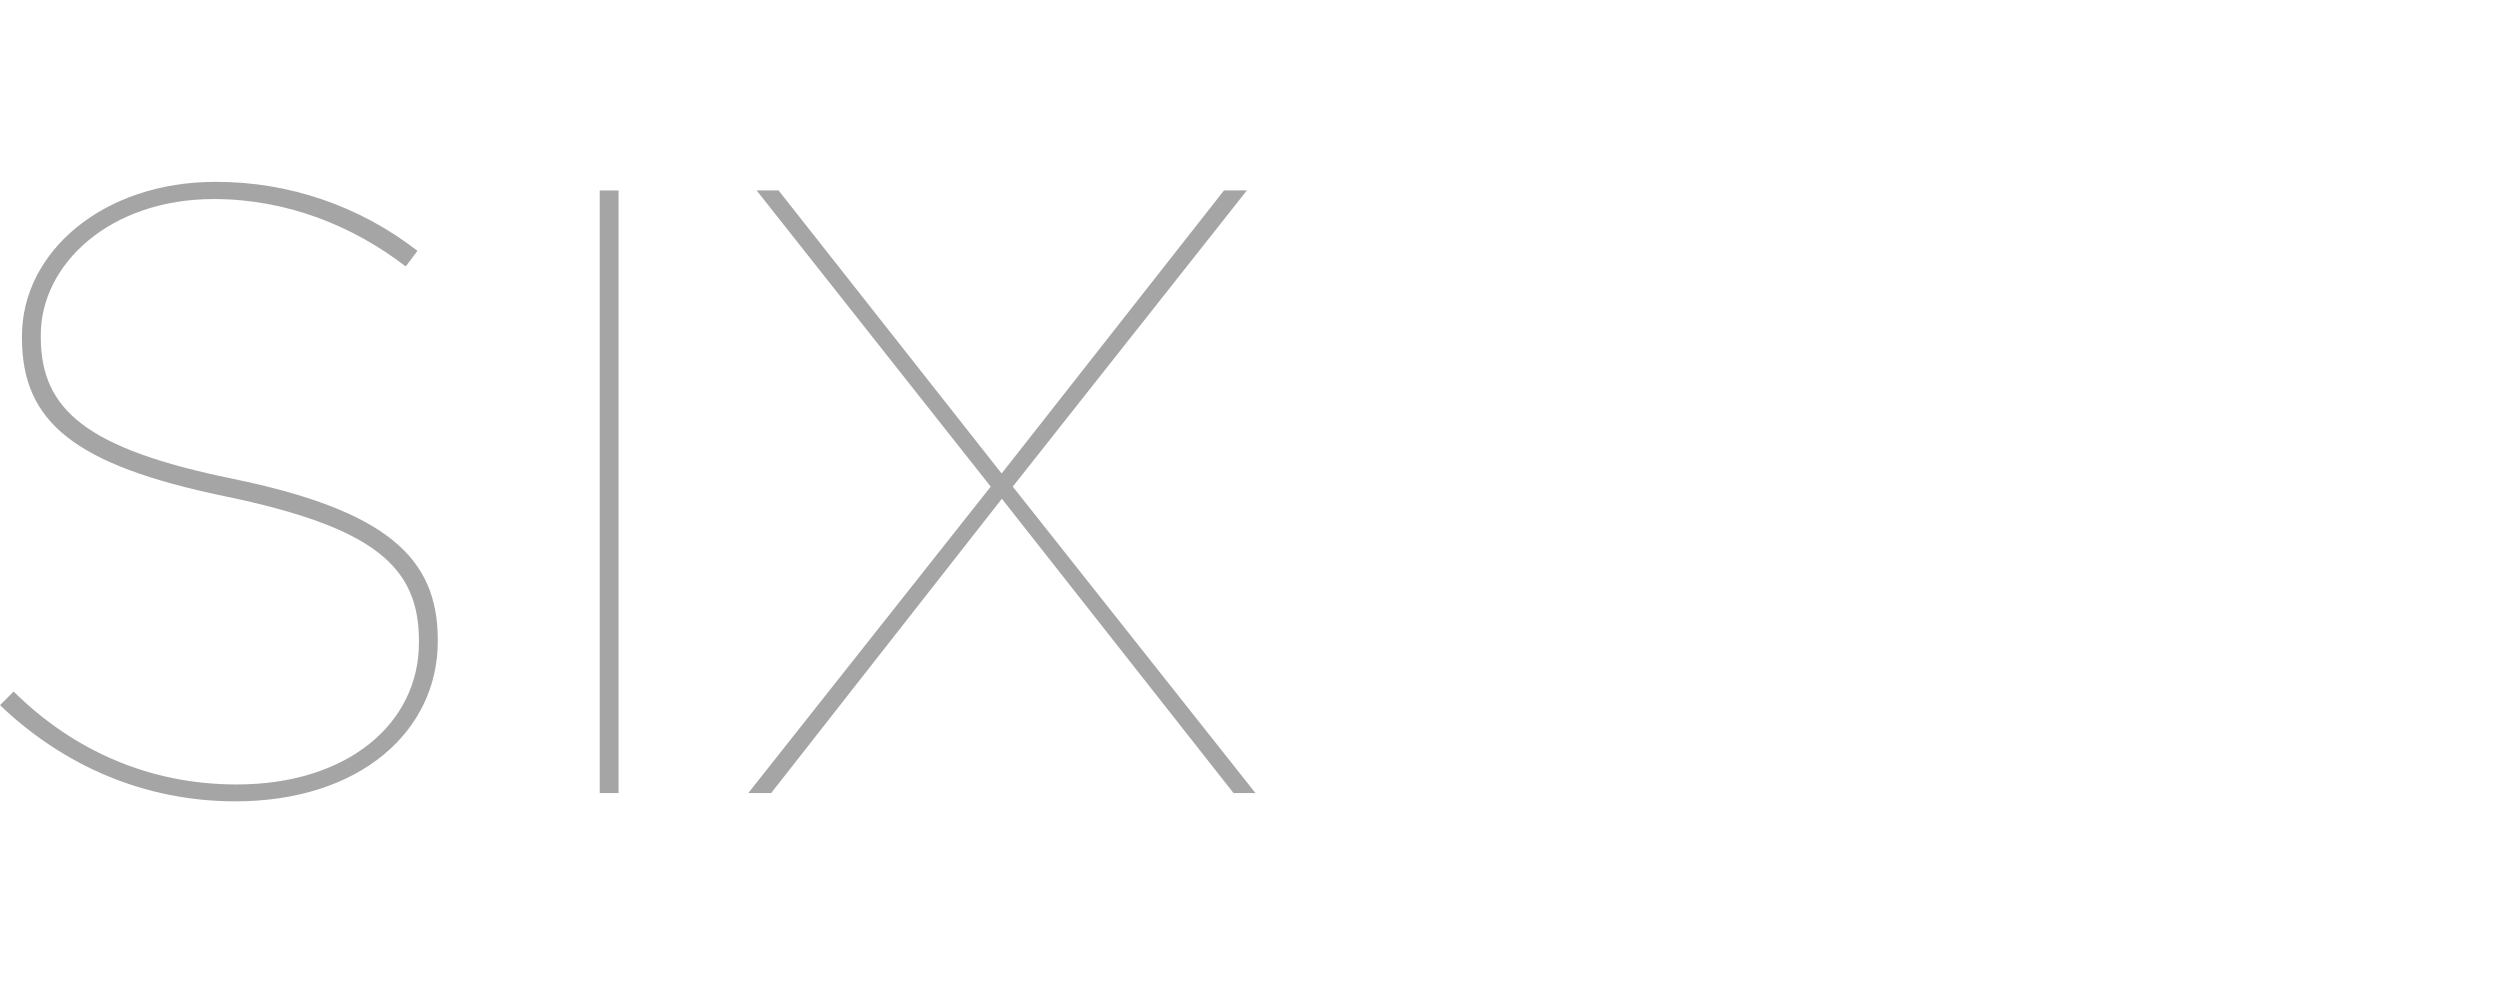 <svg width="1251" height="492" viewBox="0 0 1251 492" fill="none" xmlns="http://www.w3.org/2000/svg">
<path d="M0 352.867L6.819 346.048C36.924 375.805 75.088 392.544 118.435 392.544C174.007 392.544 209.641 361.968 209.641 321.547V320.729C209.641 283.656 187.522 263.868 112.359 248.294C37.197 232.672 10.986 211.222 10.986 169.04V168.222C10.986 125.892 51.728 91.001 107.796 91.001C144.398 90.853 180.082 103.078 208.898 125.545L203.02 133.331C176.611 112.997 143.481 99.606 107.028 99.606C54.803 99.606 20.409 132.364 20.409 167.602V168.569C20.409 205.171 43.347 224.612 116.401 239.566C193.622 255.461 219.065 279.217 219.065 320.109V320.928C219.065 365.638 180.355 401 117.691 401C72.286 400.926 31.816 383.245 0 352.867ZM300.104 95.316H309.527V396.859H300.104V95.316ZM495.76 243.508L378.614 95.291H389.6L501.215 236.937L612.483 95.291H623.94L506.795 243.508L628.23 396.834H617.245L501.339 249.584L385.905 396.834H374.448L495.76 243.508Z" fill="#A5A5A5"/>
</svg>
